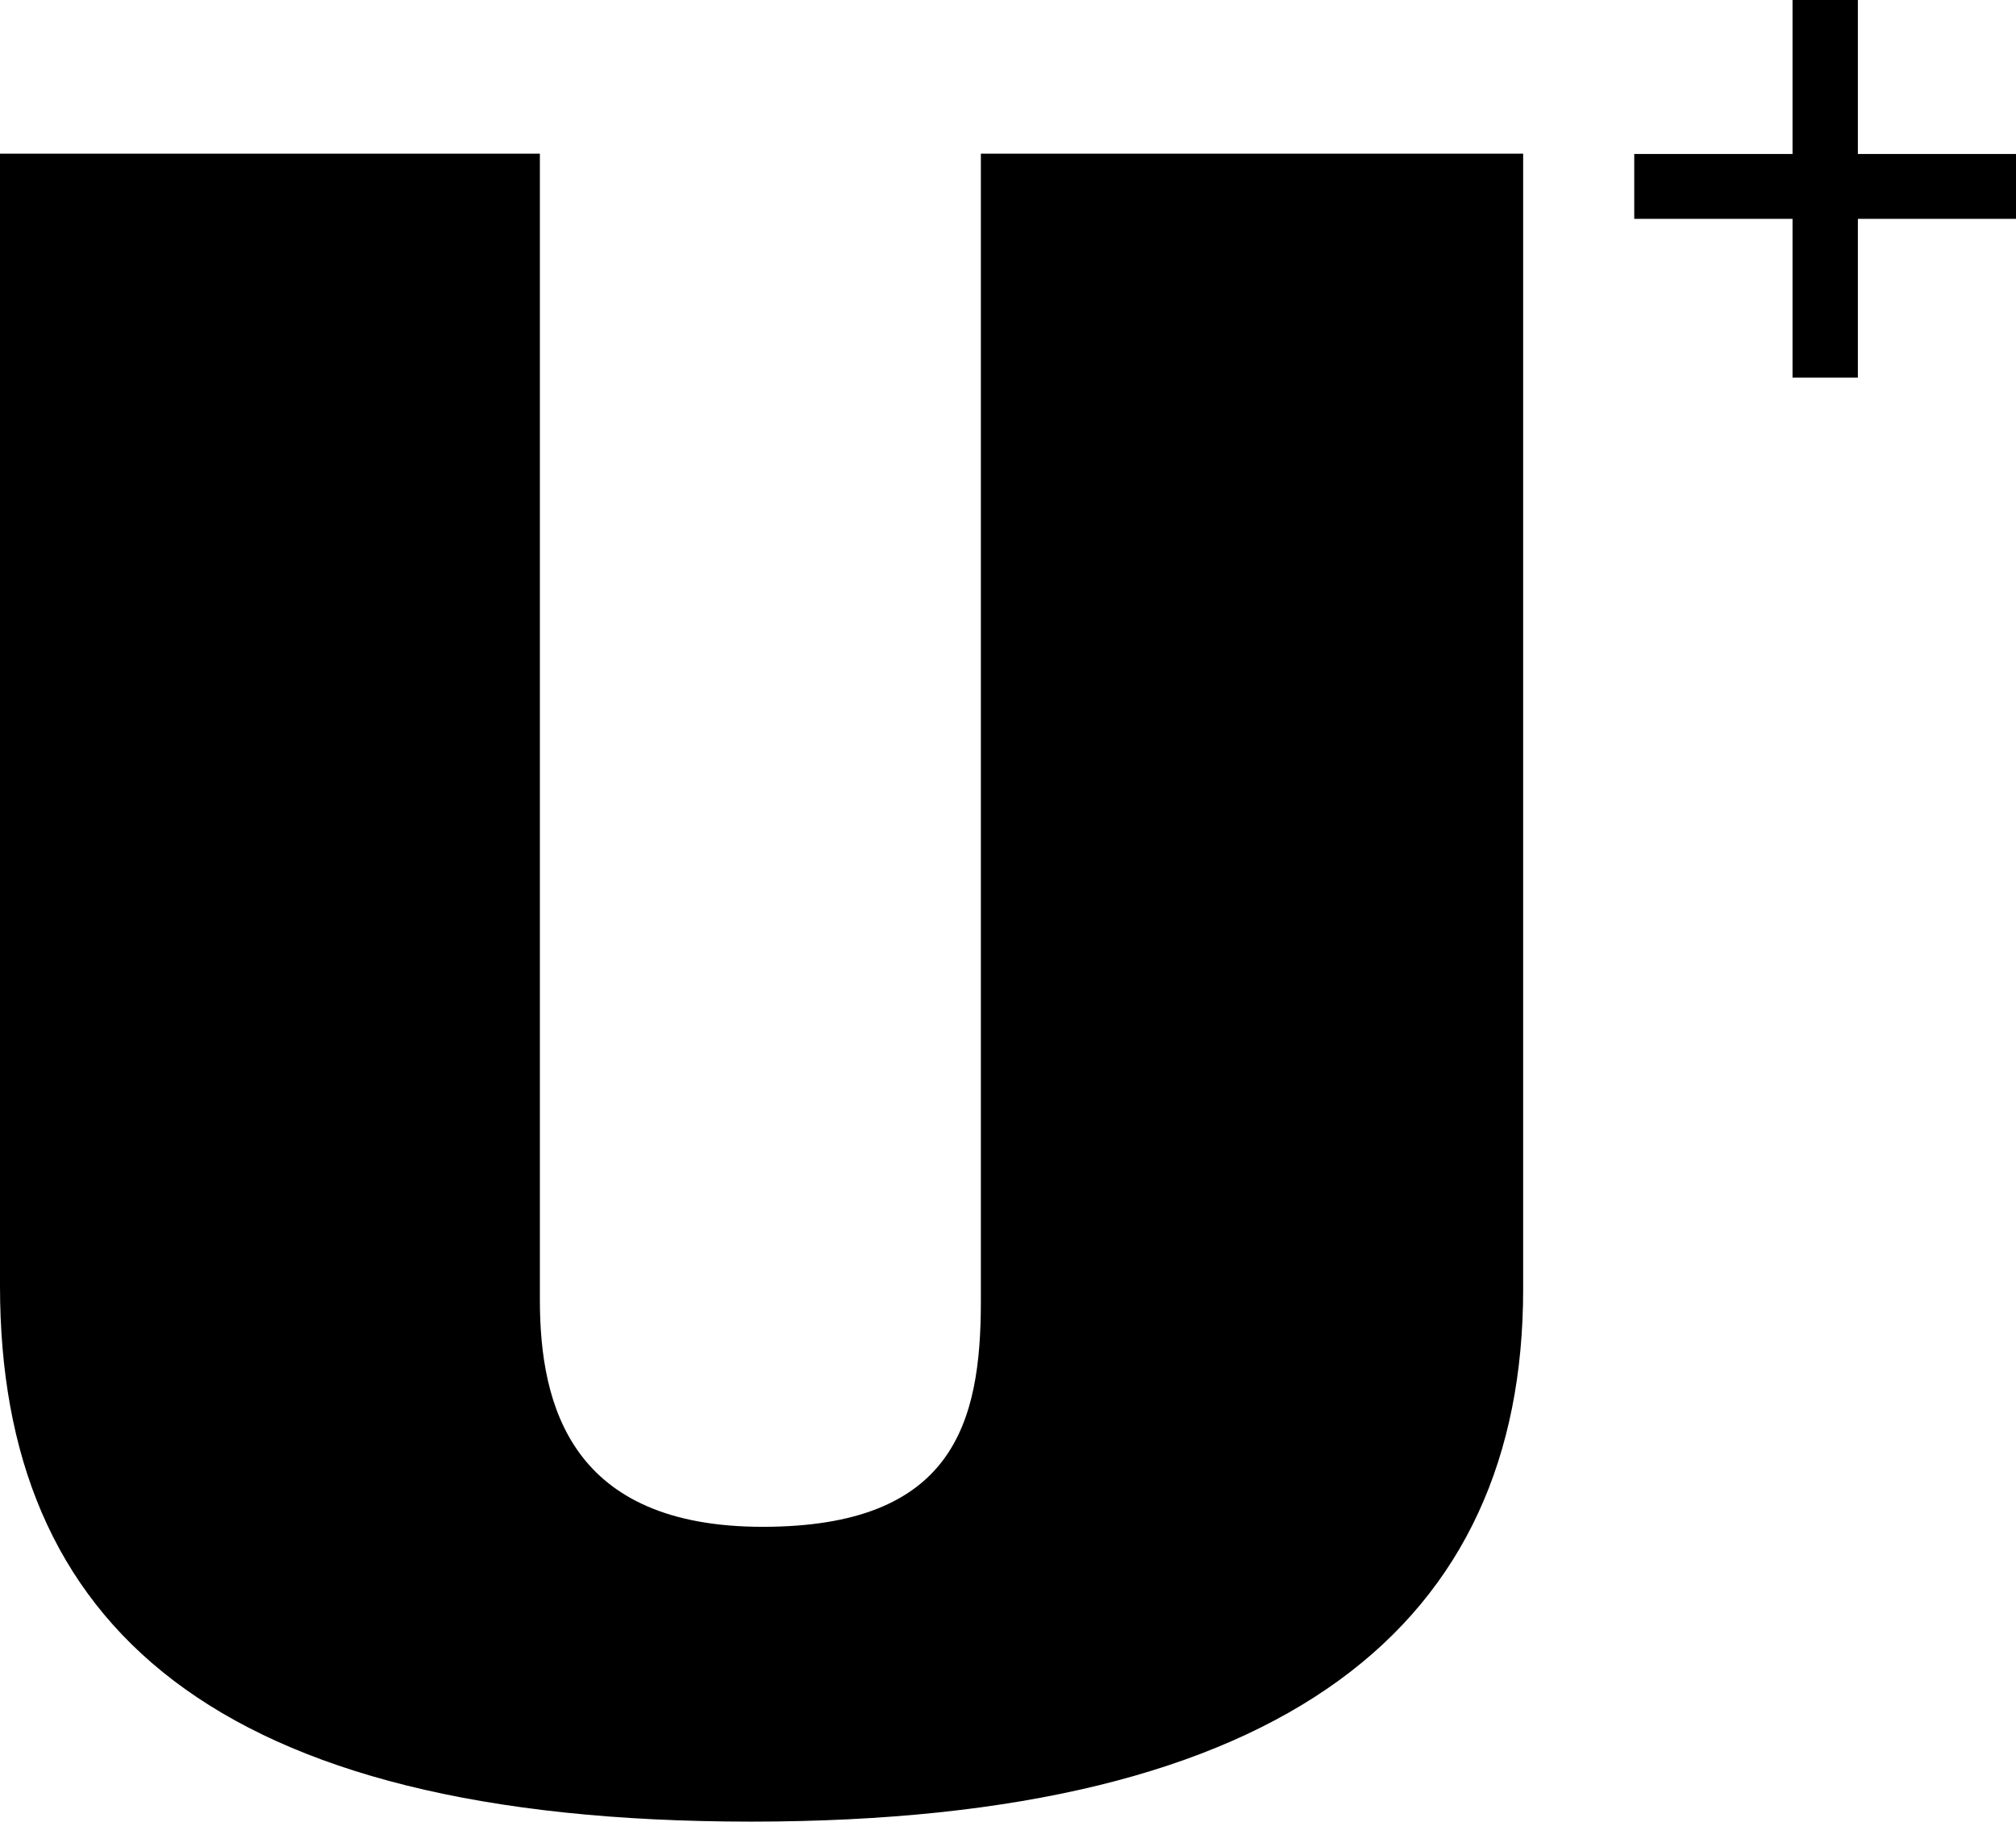<svg viewBox="0 0 125.58 113.45" xmlns="http://www.w3.org/2000/svg" data-name="レイヤー 2" id="_レイヤー_2">
  <g data-name="レイヤー 1" id="_レイヤー_1-2">
    <g>
      <path d="M33.63,9.57v71.39c0,6.64,1.99,14.13,13.88,14.13s13.59-6.46,13.59-14.03V9.57h33.78v70.73c0,20.76-14.59,33.15-48.1,33.15S0,101.17,0,80.09V9.57h33.63Z"></path>
      <path d="M115.73,23.52h-4.07v-9.89h-9.86v-4.04h9.86V0h4.07v9.59h9.86v4.04h-9.86v9.89Z"></path>
    </g>
  </g>
</svg>